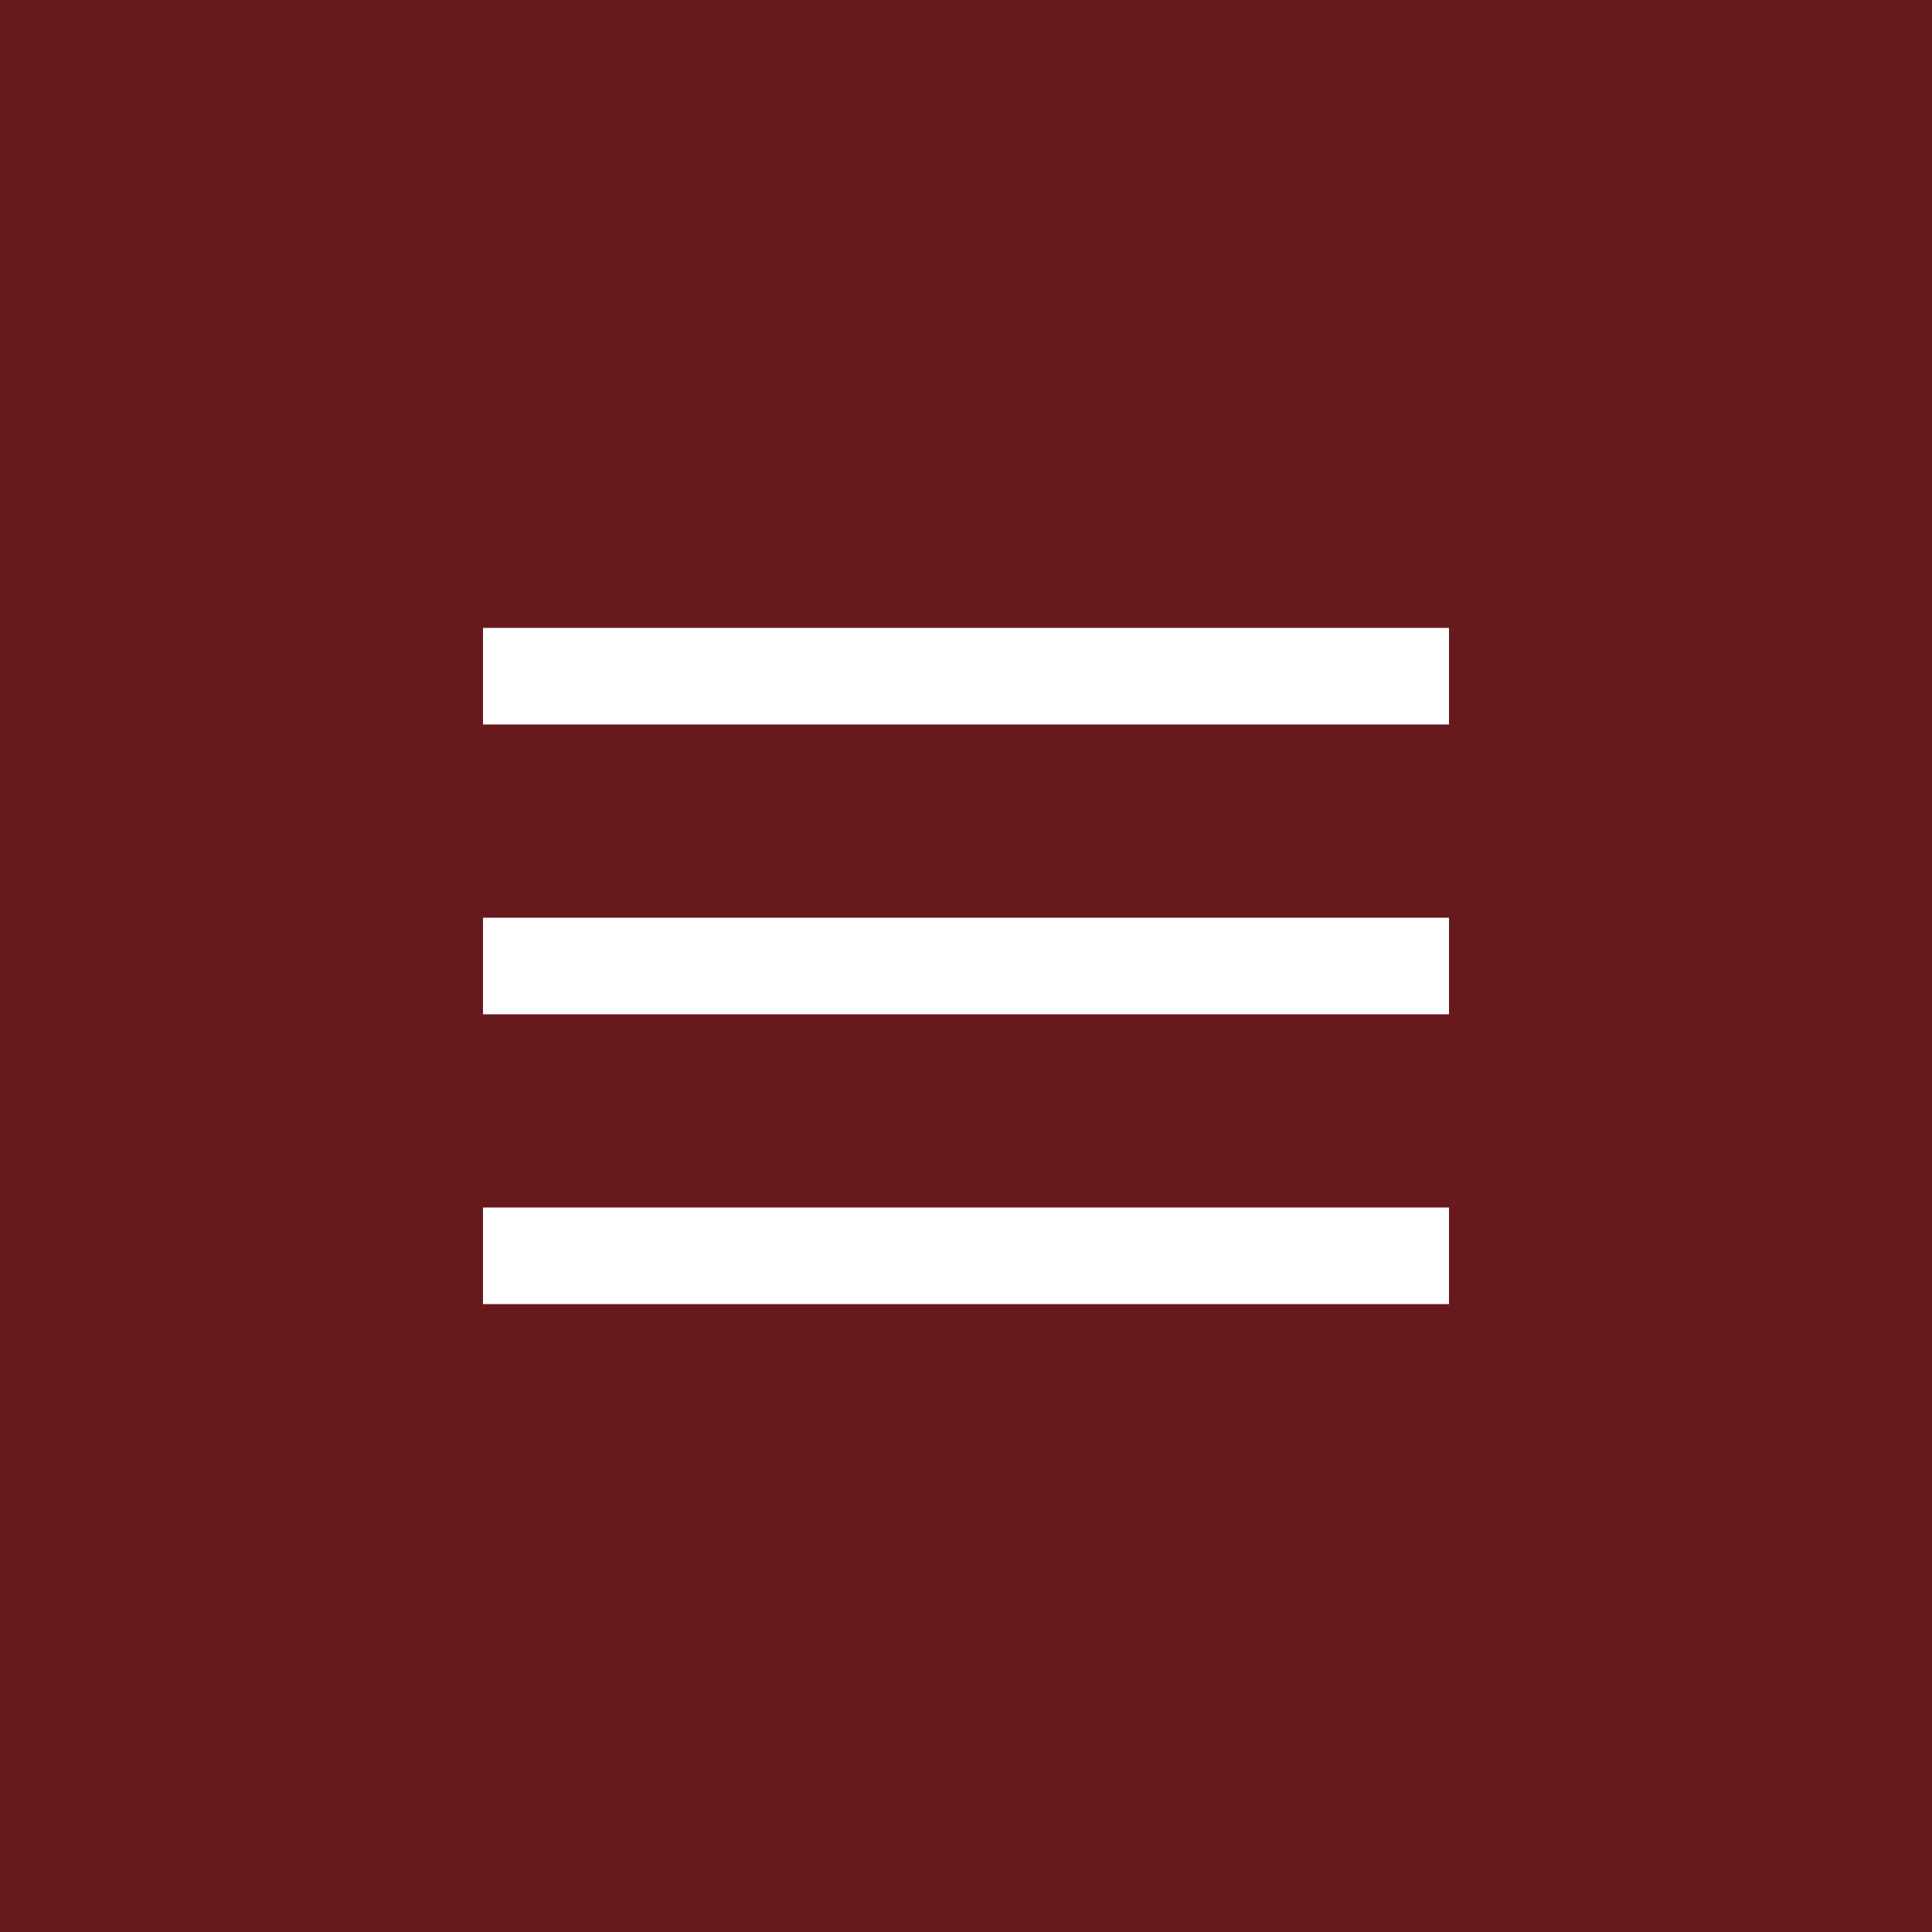 <?xml version="1.0" encoding="UTF-8"?> <svg xmlns="http://www.w3.org/2000/svg" width="40" height="40" viewBox="0 0 40 40" fill="none"><rect width="40" height="40" fill="#68191E"></rect><rect x="10" y="13" width="20" height="2" fill="white"></rect><rect x="10" y="19" width="20" height="2" fill="white"></rect><rect x="10" y="25" width="20" height="2" fill="white"></rect></svg> 